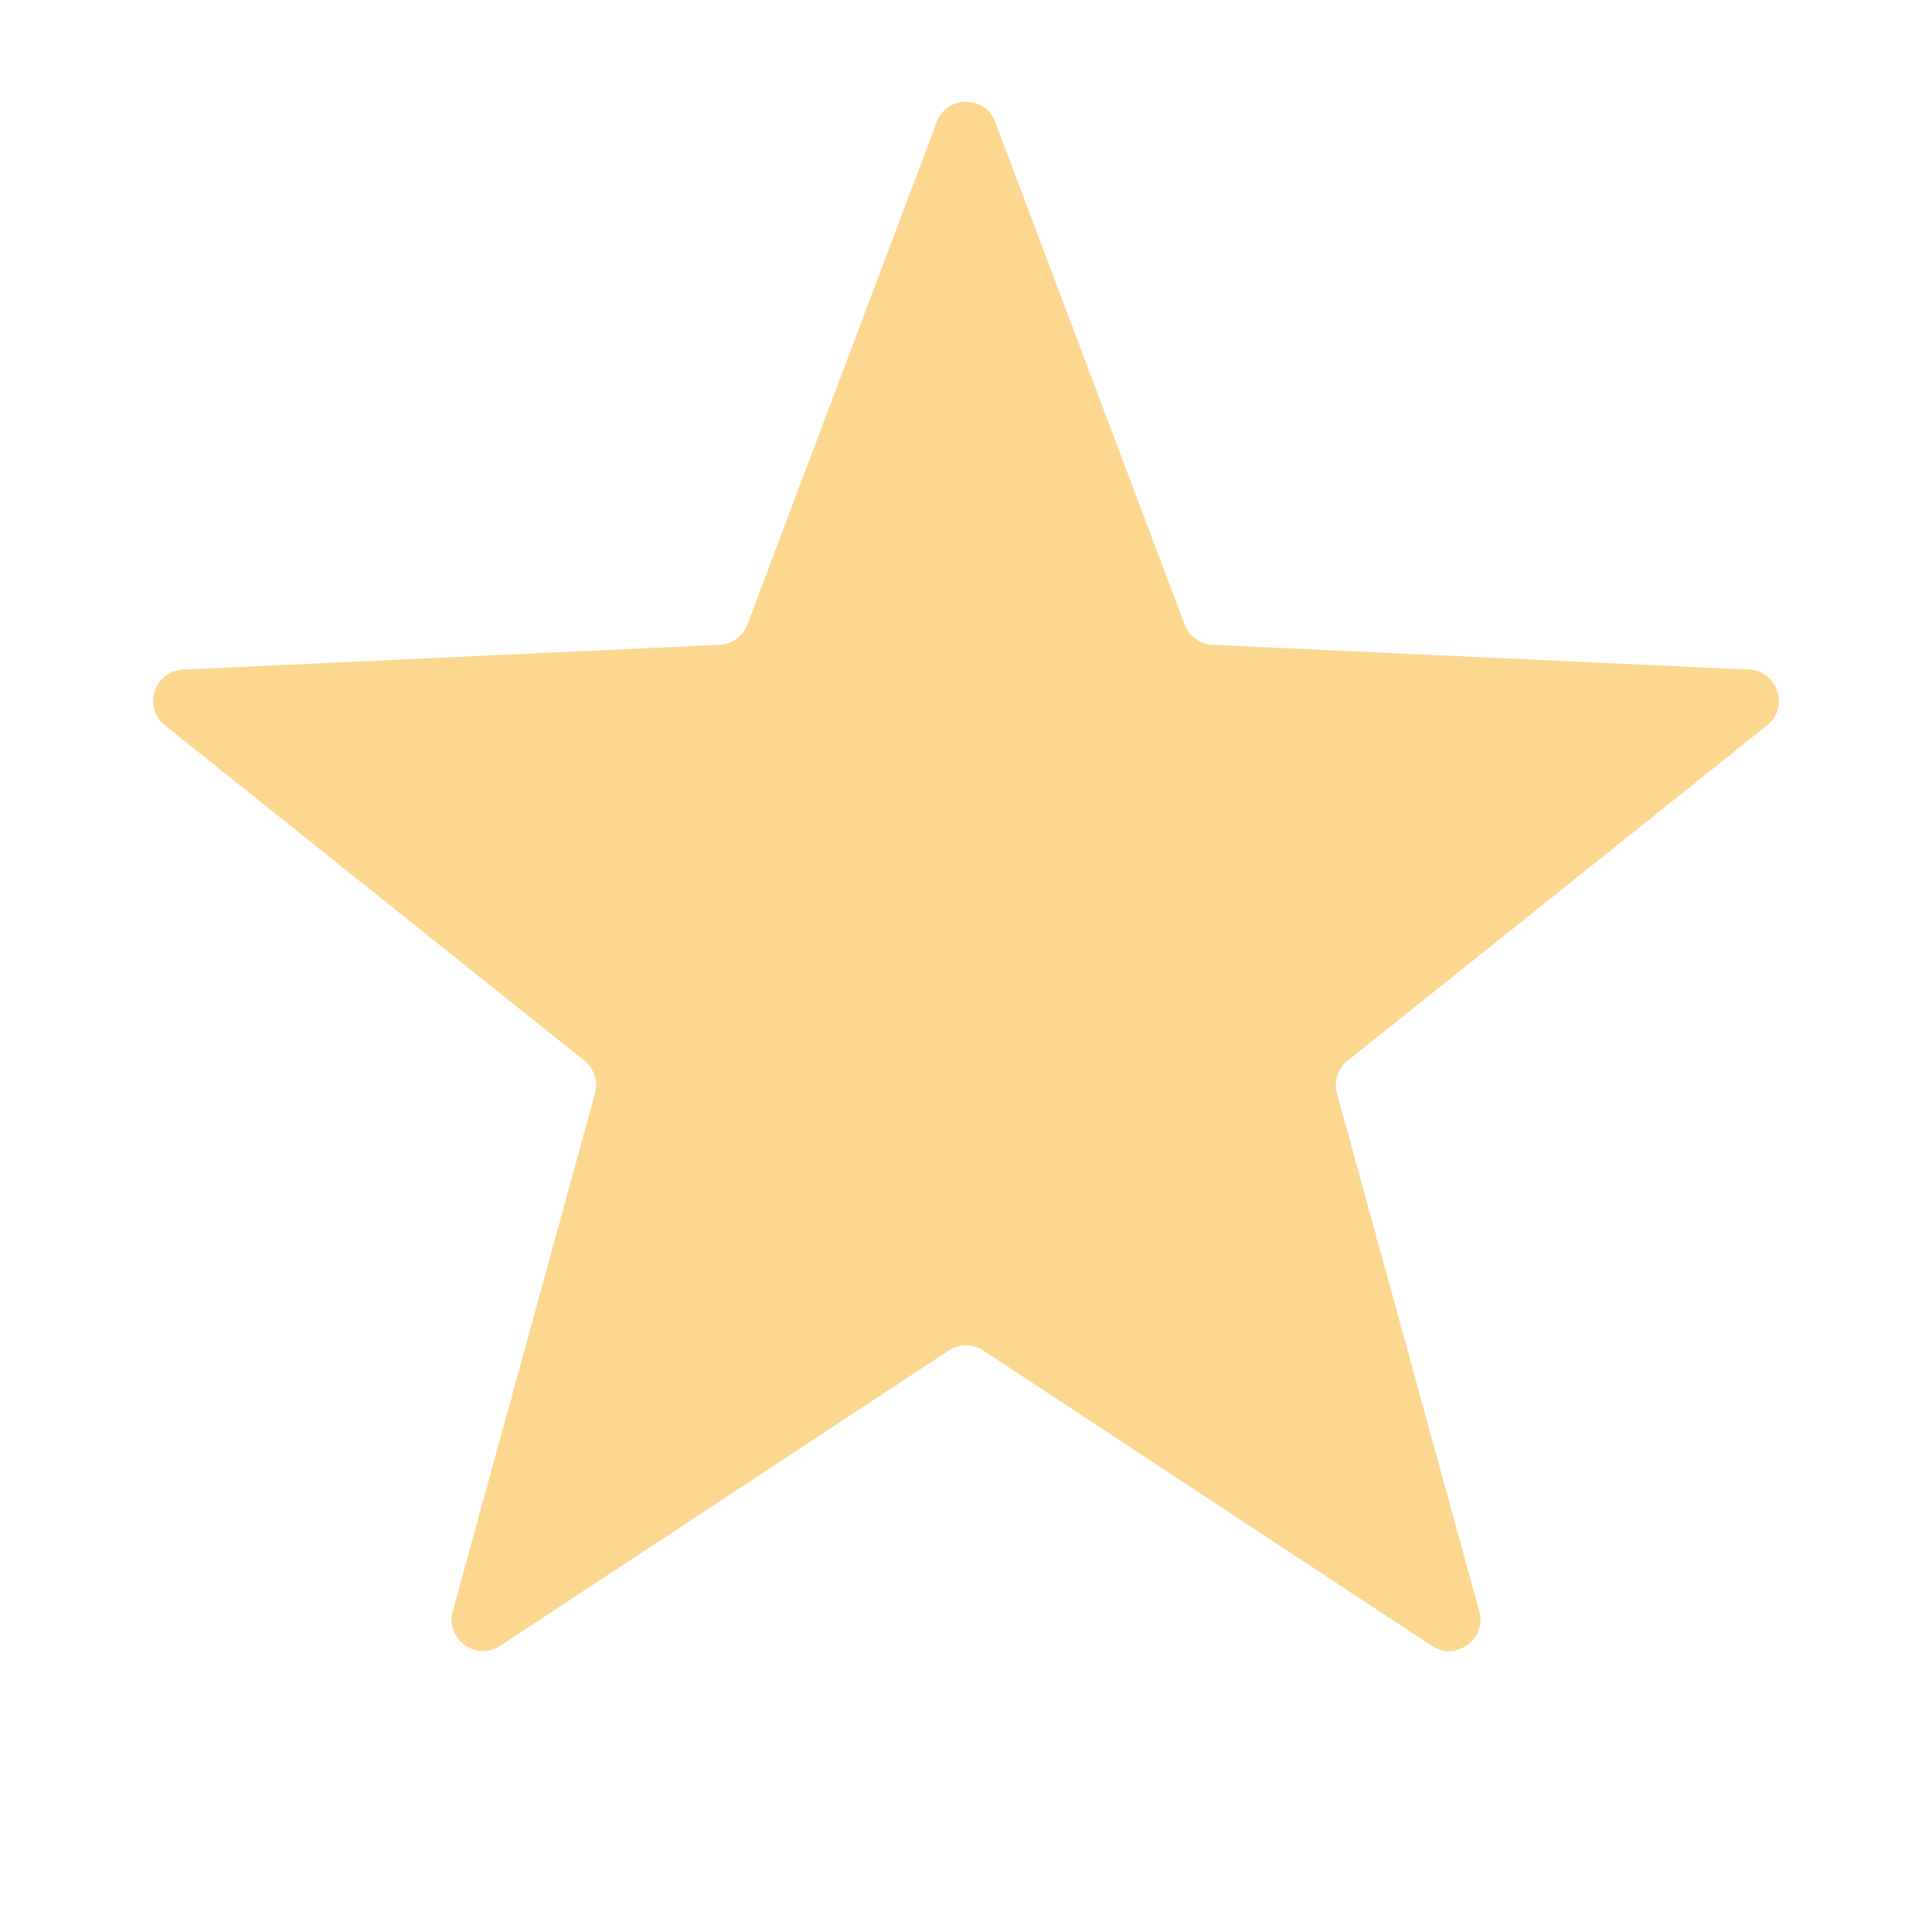 <svg width="21" height="21" viewBox="0 0 21 21" fill="none" xmlns="http://www.w3.org/2000/svg">
<path d="M10.181 1.327C10.291 1.032 10.709 1.032 10.819 1.327L12.876 6.788C12.925 6.916 13.044 7.003 13.18 7.009L19.01 7.278C19.325 7.292 19.453 7.689 19.207 7.885L14.649 11.529C14.542 11.614 14.497 11.755 14.533 11.886L16.079 17.514C16.162 17.817 15.825 18.062 15.562 17.889L10.688 14.68C10.574 14.605 10.426 14.605 10.312 14.68L5.438 17.889C5.175 18.062 4.838 17.817 4.921 17.514L6.467 11.886C6.503 11.755 6.458 11.614 6.351 11.529L1.793 7.885C1.547 7.689 1.675 7.292 1.99 7.278L7.82 7.009C7.956 7.003 8.075 6.916 8.124 6.788L10.181 1.327Z" fill="#FCD790"/>
</svg>
